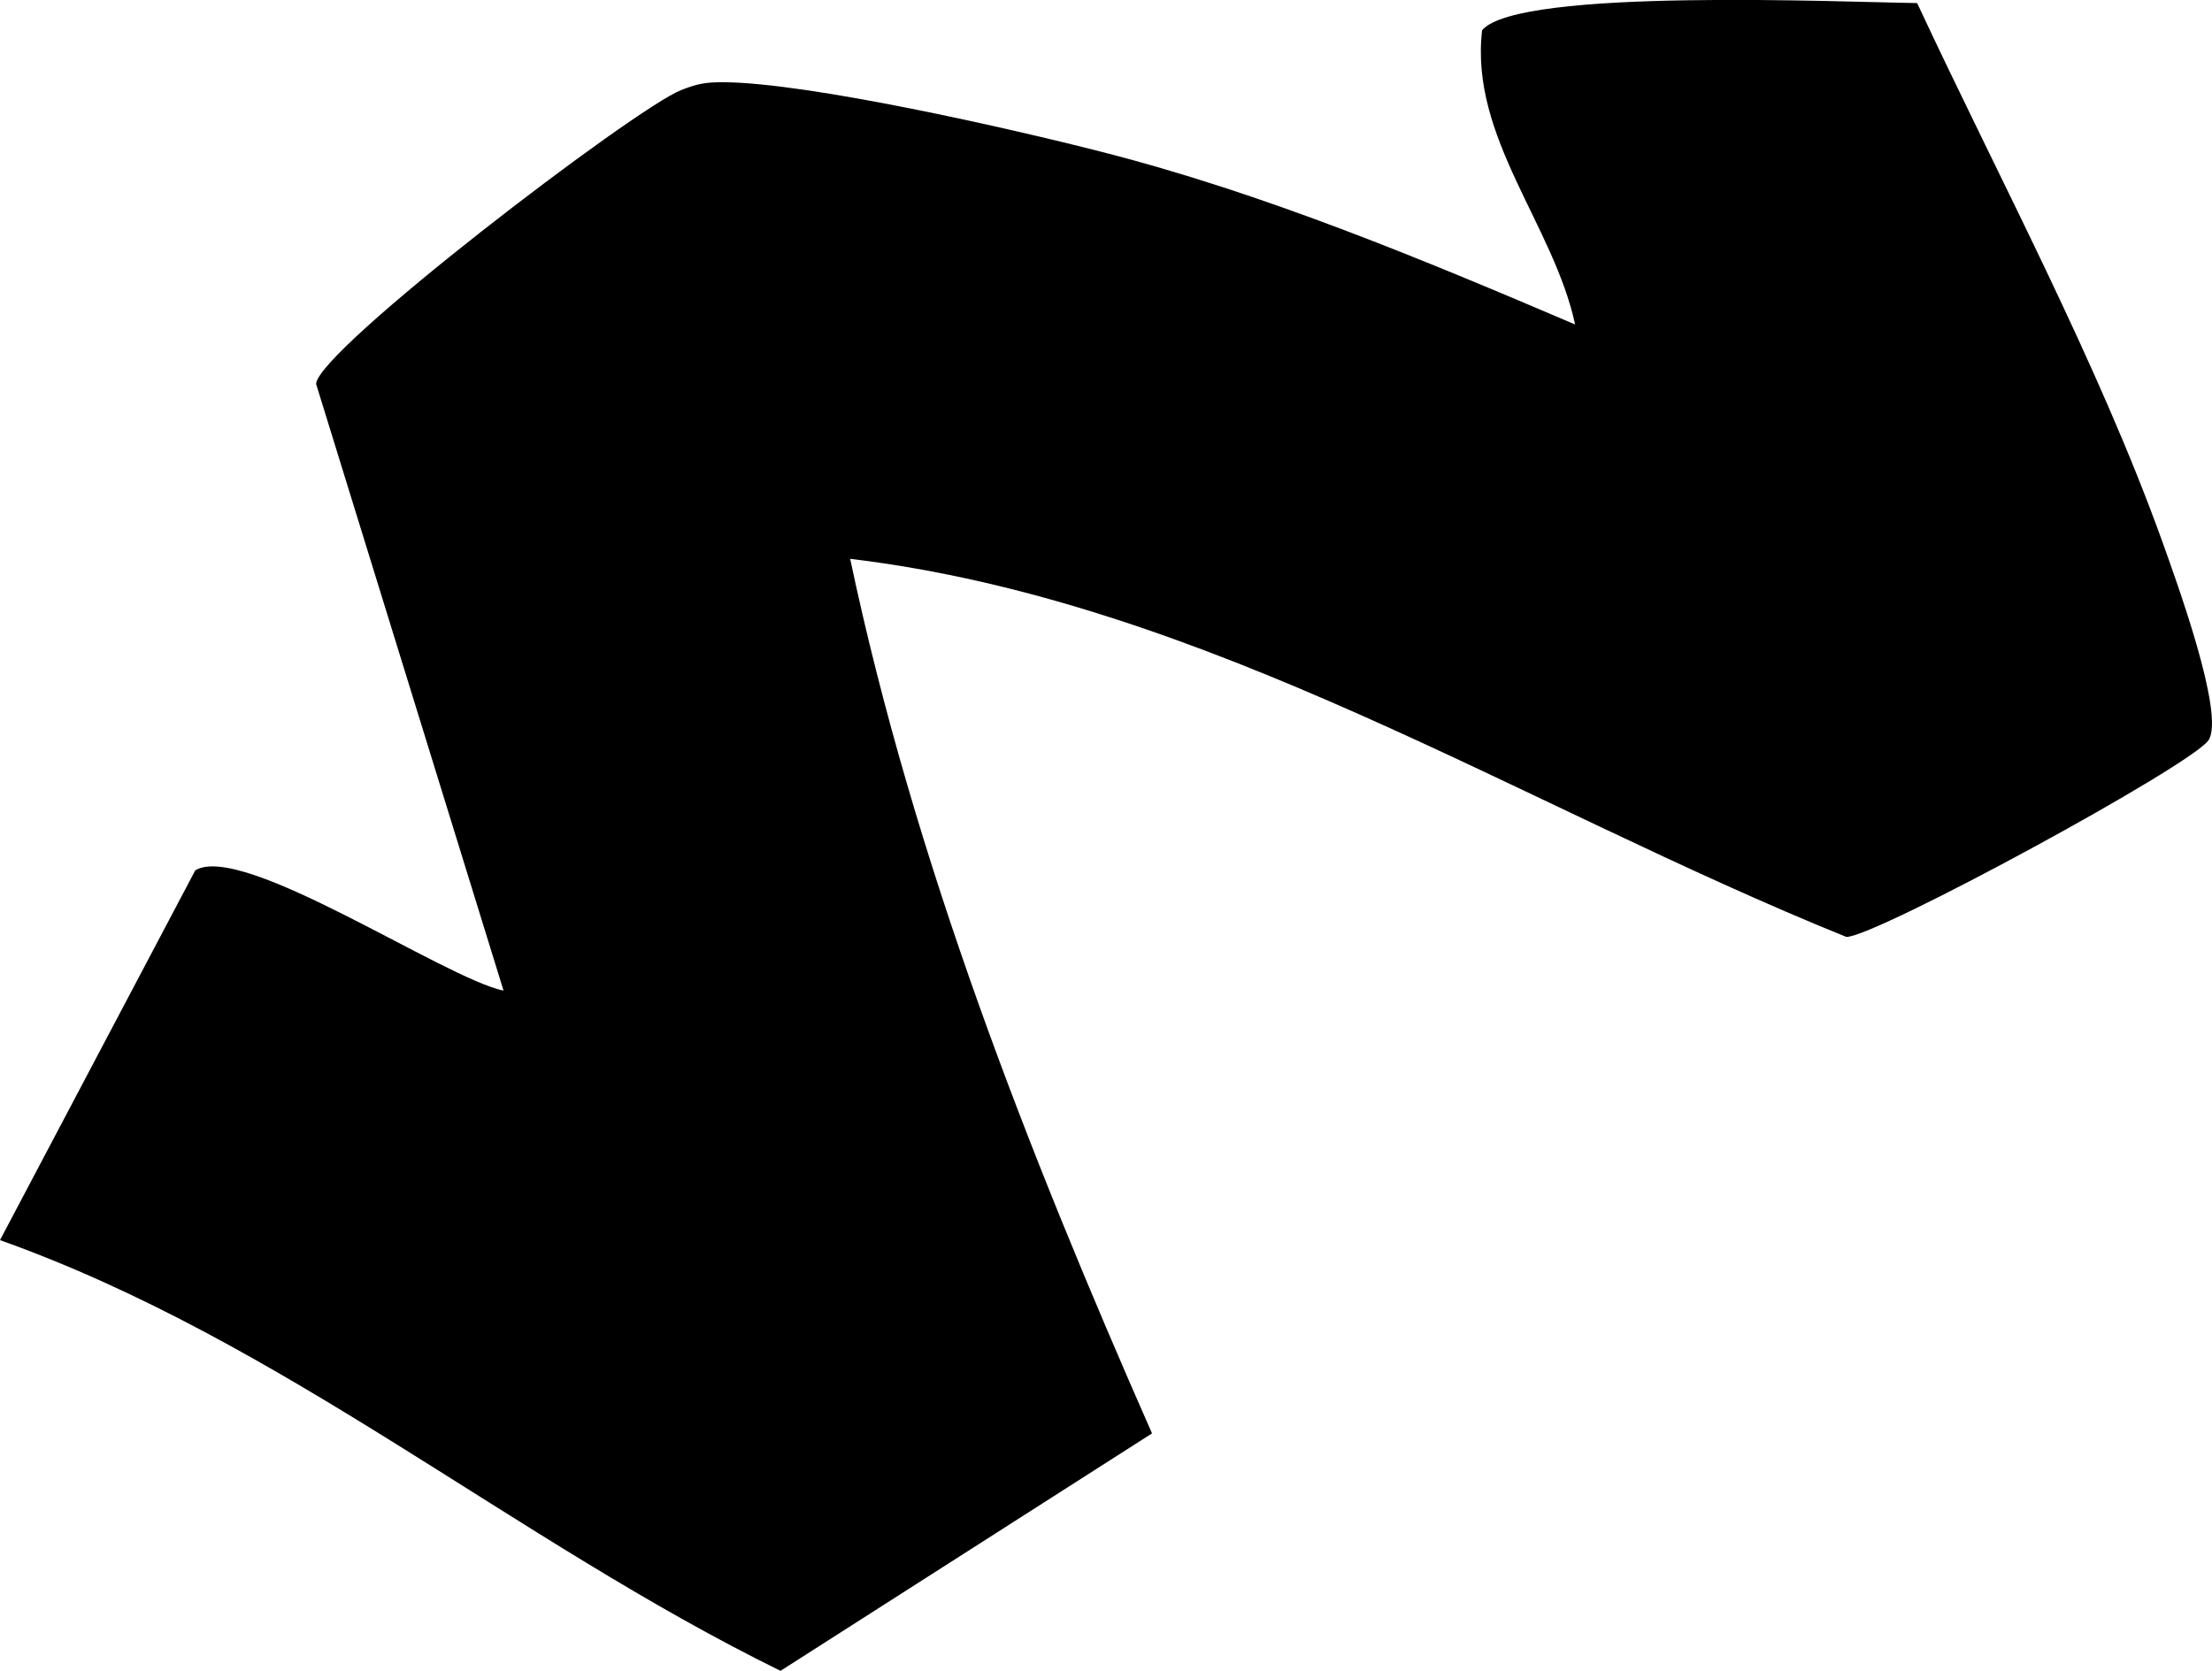 <?xml version="1.0" encoding="UTF-8"?>
<svg id="_レイヤー_2" data-name="レイヤー 2" xmlns="http://www.w3.org/2000/svg" viewBox="0 0 79.07 59.75">
  <g id="_背景デザイン" data-name="背景デザイン">
    <path d="M56.31,11.63c-.76-3.58-3.78-6.72-3.33-10.55,1.29-1.53,13-1,15.55-.97,2.91,6.24,6.45,12.82,8.77,19.27.48,1.35,2.24,6.15,1.65,7.08-.56.88-11.9,7.04-12.95,7.04-11.69-4.73-22.88-11.99-35.61-13.52,2.27,10.75,6.34,21.17,10.79,31.27l-13.28,8.49c-9.55-4.69-17.77-11.79-27.9-15.4l6.98-13.22c1.67-1.03,8.89,3.85,11.02,4.3l-6.7-21.69c.02-1.18,11.39-9.86,13.05-10.51.59-.23.86-.28,1.5-.28,3.03.01,10.34,1.67,13.53,2.49,5.8,1.48,11.44,3.83,16.92,6.17Z"/>
  </g>
</svg>